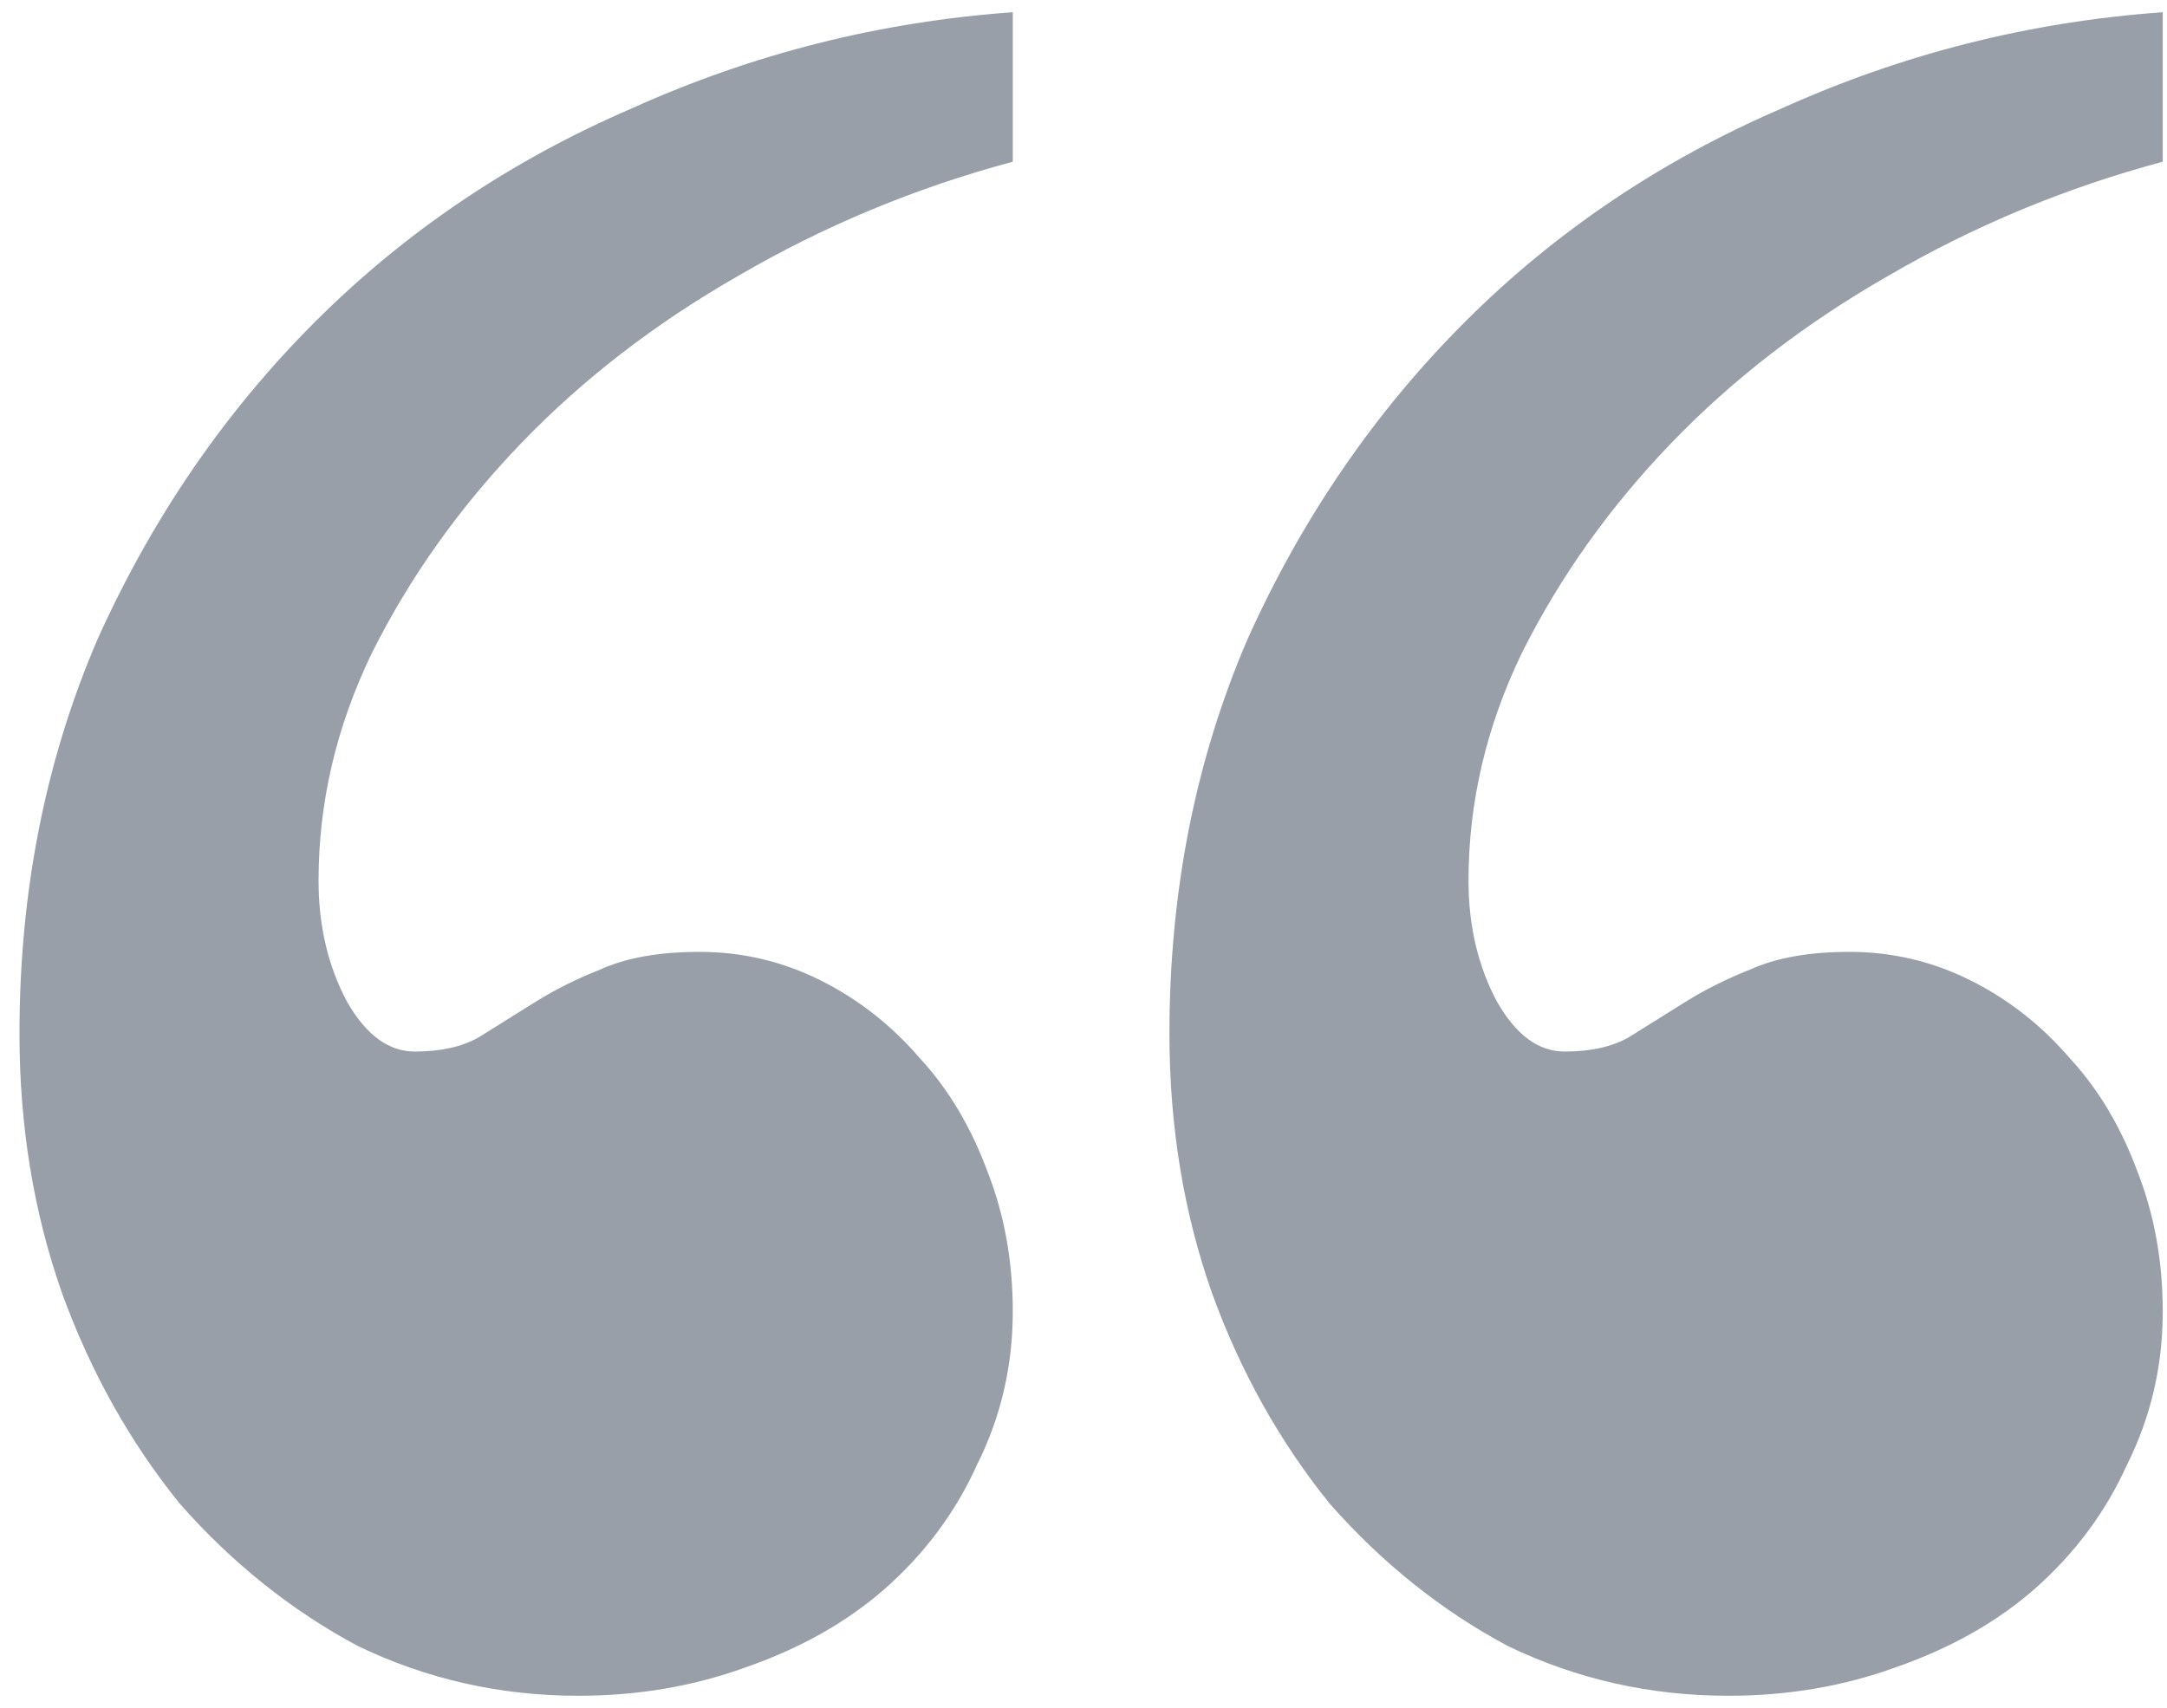 <svg xmlns="http://www.w3.org/2000/svg" width="85" height="67" viewBox="0 0 85 67" fill="none"><path d="M39.726 6.345C35.909 7.369 32.325 8.859 28.973 10.814C25.715 12.676 22.875 14.864 20.455 17.378C18.034 19.891 16.079 22.638 14.589 25.617C13.193 28.503 12.495 31.482 12.495 34.554C12.495 36.323 12.867 37.906 13.612 39.303C14.357 40.606 15.241 41.258 16.265 41.258C17.289 41.258 18.127 41.071 18.779 40.699C19.524 40.233 20.268 39.768 21.013 39.303C21.758 38.837 22.596 38.418 23.527 38.046C24.551 37.58 25.855 37.347 27.437 37.347C29.113 37.347 30.696 37.72 32.185 38.465C33.675 39.209 34.978 40.233 36.096 41.537C37.213 42.747 38.097 44.237 38.749 46.006C39.401 47.681 39.726 49.497 39.726 51.452C39.726 53.593 39.261 55.595 38.33 57.457C37.492 59.319 36.282 60.948 34.699 62.345C33.209 63.648 31.394 64.672 29.253 65.417C27.204 66.162 25.017 66.534 22.689 66.534C19.617 66.534 16.731 65.882 14.031 64.579C11.424 63.183 9.097 61.321 7.048 58.993C5.093 56.572 3.557 53.826 2.44 50.754C1.323 47.588 0.764 44.19 0.764 40.559C0.764 34.973 1.788 29.806 3.836 25.058C5.978 20.31 8.817 16.167 12.355 12.63C15.893 9.092 20.036 6.299 24.784 4.251C29.532 2.109 34.513 0.852 39.726 0.48V6.345ZM84.833 6.345C81.016 7.369 77.432 8.859 74.08 10.814C70.822 12.676 67.982 14.864 65.561 17.378C63.141 19.891 61.186 22.638 59.696 25.617C58.3 28.503 57.602 31.482 57.602 34.554C57.602 36.323 57.974 37.906 58.719 39.303C59.464 40.606 60.348 41.258 61.372 41.258C62.396 41.258 63.234 41.071 63.886 40.699C64.63 40.233 65.375 39.768 66.12 39.303C66.865 38.837 67.703 38.418 68.634 38.046C69.658 37.58 70.961 37.347 72.544 37.347C74.22 37.347 75.802 37.72 77.292 38.465C78.782 39.209 80.085 40.233 81.202 41.537C82.32 42.747 83.204 44.237 83.856 46.006C84.507 47.681 84.833 49.497 84.833 51.452C84.833 53.593 84.368 55.595 83.437 57.457C82.599 59.319 81.388 60.948 79.806 62.345C78.316 63.648 76.501 64.672 74.359 65.417C72.311 66.162 70.123 66.534 67.796 66.534C64.724 66.534 61.837 65.882 59.138 64.579C56.531 63.183 54.203 61.321 52.155 58.993C50.2 56.572 48.664 53.826 47.547 50.754C46.429 47.588 45.871 44.19 45.871 40.559C45.871 34.973 46.895 29.806 48.943 25.058C51.084 20.31 53.924 16.167 57.462 12.63C61 9.092 65.143 6.299 69.891 4.251C74.639 2.109 79.62 0.852 84.833 0.48V6.345Z" fill="#334155" fill-opacity="0.5"></path></svg>